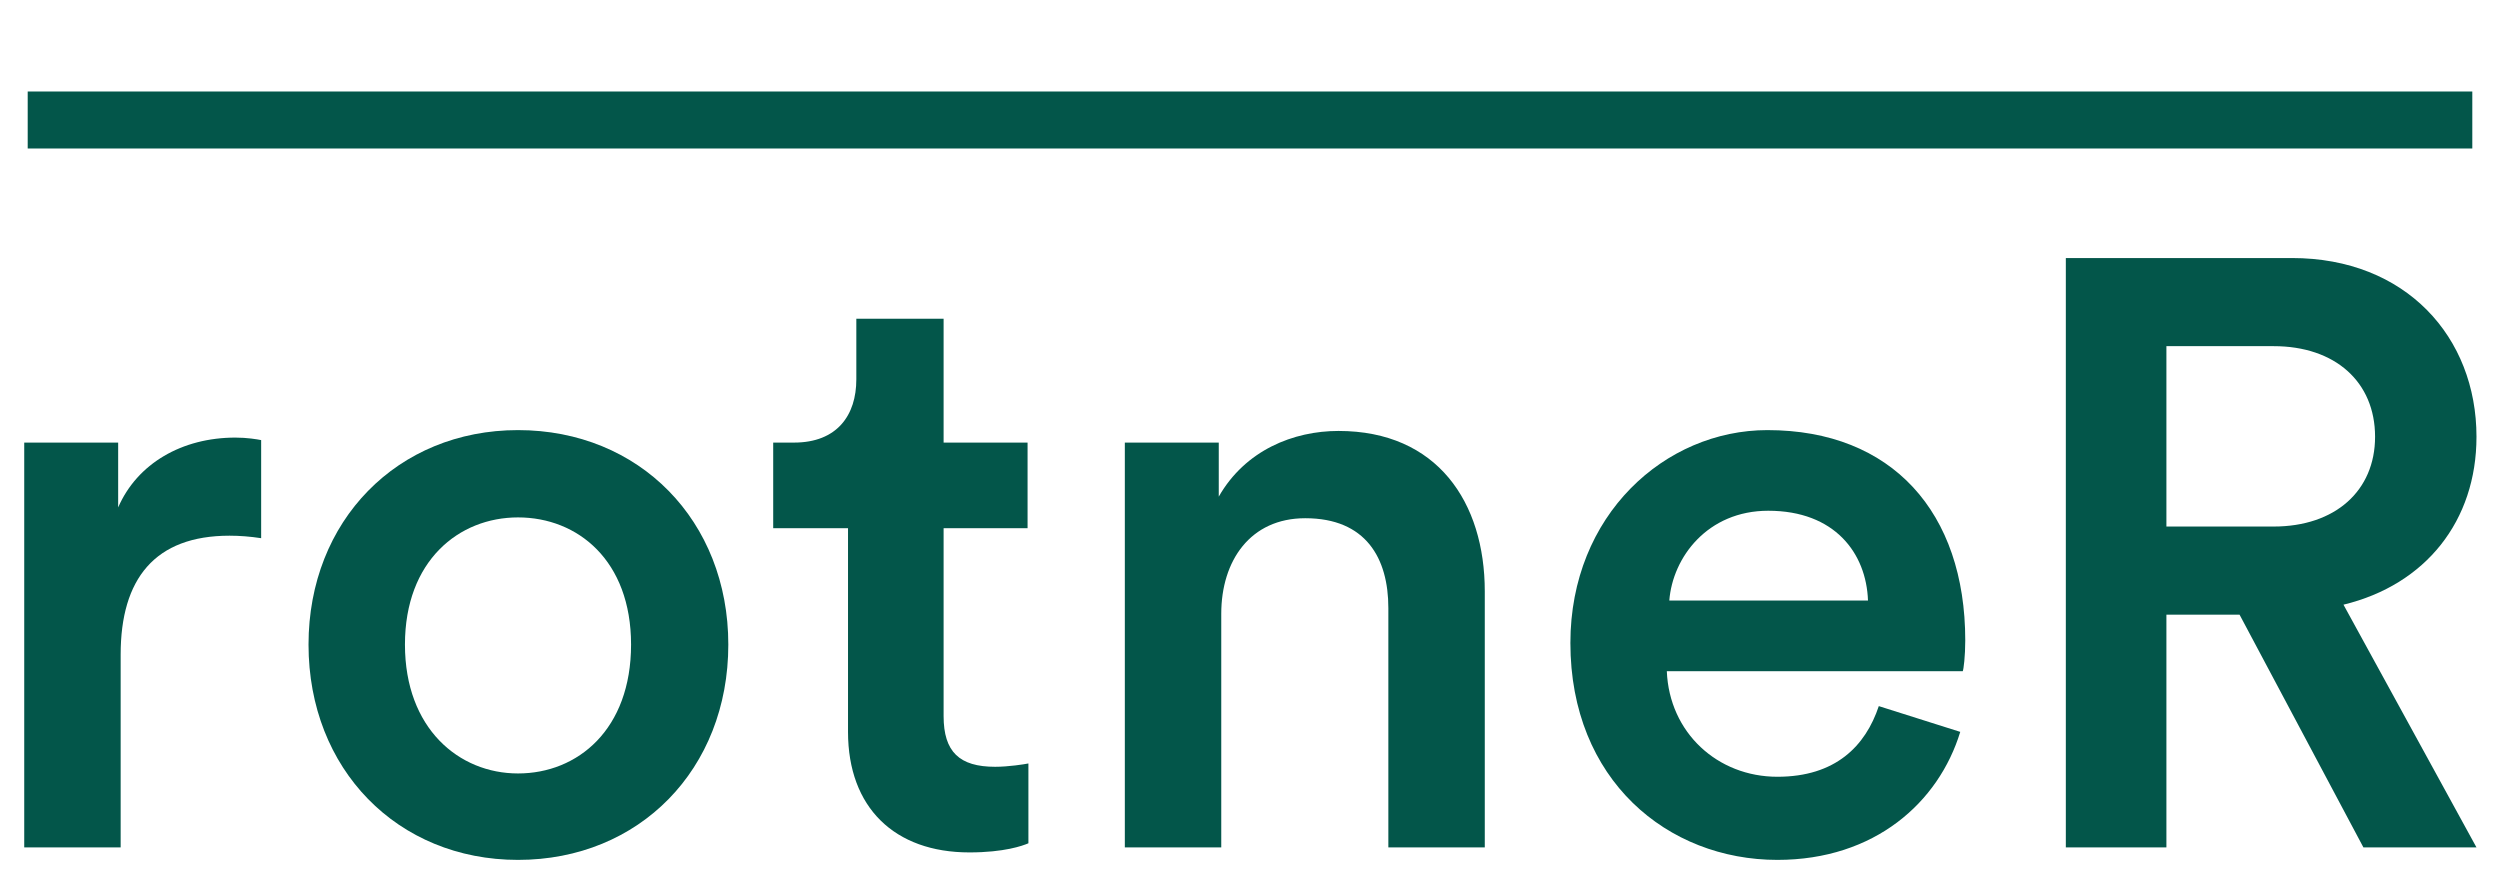 <svg xmlns="http://www.w3.org/2000/svg" xmlns:xlink="http://www.w3.org/1999/xlink" width="700" zoomAndPan="magnify" viewBox="0 0 525 187.5" height="250" preserveAspectRatio="xMidYMid meet" version="1.0"><defs><g/><clipPath id="d60fe900f2"><path d="M 0.699 19 L 524.301 19 L 524.301 32 L 0.699 32 Z M 0.699 19 " clip-rule="nonzero"/></clipPath></defs><g fill="#03564a" fill-opacity="1"><g transform="translate(-8.006, 177.96)"><g><path d="M 62.848 -85.539 C 61.973 -85.715 59.879 -86.066 57.434 -86.066 C 46.262 -86.066 36.836 -80.652 32.82 -71.398 L 32.82 -85.016 L 13.094 -85.016 L 13.094 0 L 33.344 0 L 33.344 -40.5 C 33.344 -56.387 40.5 -65.465 56.211 -65.465 C 58.309 -65.465 60.578 -65.289 62.848 -64.941 Z M 62.848 -85.539 "/></g></g></g><g fill="#03564a" fill-opacity="1"><g transform="translate(58.329, 177.96)"><g><path d="M 50.453 -15.535 C 38.059 -15.535 26.711 -24.965 26.711 -42.598 C 26.711 -60.227 38.059 -69.305 50.453 -69.305 C 63.02 -69.305 74.195 -60.227 74.195 -42.598 C 74.195 -24.789 63.02 -15.535 50.453 -15.535 Z M 50.453 -87.637 C 25.137 -87.637 6.461 -68.605 6.461 -42.598 C 6.461 -16.41 25.137 2.617 50.453 2.617 C 75.938 2.617 94.617 -16.41 94.617 -42.598 C 94.617 -68.605 75.938 -87.637 50.453 -87.637 Z M 50.453 -87.637 "/></g></g></g><g fill="#03564a" fill-opacity="1"><g transform="translate(159.403, 177.96)"><g><path d="M 38.754 -111.027 L 20.426 -111.027 L 20.426 -98.285 C 20.426 -90.777 16.41 -85.016 7.332 -85.016 L 2.969 -85.016 L 2.969 -67.035 L 18.68 -67.035 L 18.68 -24.266 C 18.68 -8.379 28.457 1.047 44.168 1.047 C 51.5 1.047 55.34 -0.348 56.562 -0.871 L 56.562 -17.633 C 55.688 -17.457 52.371 -16.934 49.578 -16.934 C 42.07 -16.934 38.754 -20.074 38.754 -27.582 L 38.754 -67.035 L 56.387 -67.035 L 56.387 -85.016 L 38.754 -85.016 Z M 38.754 -111.027 "/></g></g></g><g fill="#03564a" fill-opacity="1"><g transform="translate(223.12, 177.96)"><g><path d="M 33.344 -49.055 C 33.344 -60.227 39.453 -69.133 50.977 -69.133 C 63.719 -69.133 68.434 -60.75 68.434 -50.277 L 68.434 0 L 88.684 0 L 88.684 -53.77 C 88.684 -72.449 78.73 -87.461 57.957 -87.461 C 48.531 -87.461 38.406 -83.445 32.82 -73.668 L 32.82 -85.016 L 13.094 -85.016 L 13.094 0 L 33.344 0 Z M 33.344 -49.055 "/></g></g></g><g fill="#03564a" fill-opacity="1"><g transform="translate(323.321, 177.96)"><g><path d="M 27.234 -51.848 C 27.934 -60.926 35.266 -70.703 48.008 -70.703 C 61.973 -70.703 68.605 -61.801 68.957 -51.848 Z M 71.227 -29.676 C 68.434 -21.297 62.148 -14.84 49.93 -14.84 C 37.359 -14.84 27.234 -24.09 26.711 -37.008 L 88.859 -37.008 C 89.031 -37.359 89.383 -40.152 89.383 -43.469 C 89.383 -70.352 74.02 -87.637 47.832 -87.637 C 26.359 -87.637 6.461 -69.828 6.461 -42.945 C 6.461 -14.141 26.883 2.617 49.93 2.617 C 70.352 2.617 83.797 -9.426 88.332 -24.266 Z M 71.227 -29.676 "/></g></g></g><g fill="#03564a" fill-opacity="1"><g transform="translate(418.984, 177.96)"><g><path d="M 77.336 0 L 101.078 0 L 73.145 -50.977 C 90.43 -55.164 101.078 -68.605 101.078 -86.238 C 101.078 -107.188 86.238 -123.773 62.324 -123.773 L 14.84 -123.773 L 14.84 0 L 35.961 0 L 35.961 -48.879 L 51.324 -48.879 Z M 35.961 -67.387 L 35.961 -105.266 L 58.48 -105.266 C 71.398 -105.266 79.781 -97.762 79.781 -86.238 C 79.781 -74.891 71.398 -67.387 58.48 -67.387 Z M 35.961 -67.387 "/></g></g></g><g clip-path="url(#d60fe900f2)"><path stroke-linecap="butt" transform="matrix(0.748, 0, 0, 0.748, 5.815, 19.215)" fill="none" stroke-linejoin="miter" d="M 0.002 8.001 L 686.322 8.001 " stroke="#03564a" stroke-width="16" stroke-opacity="1" stroke-miterlimit="4"/></g></svg>